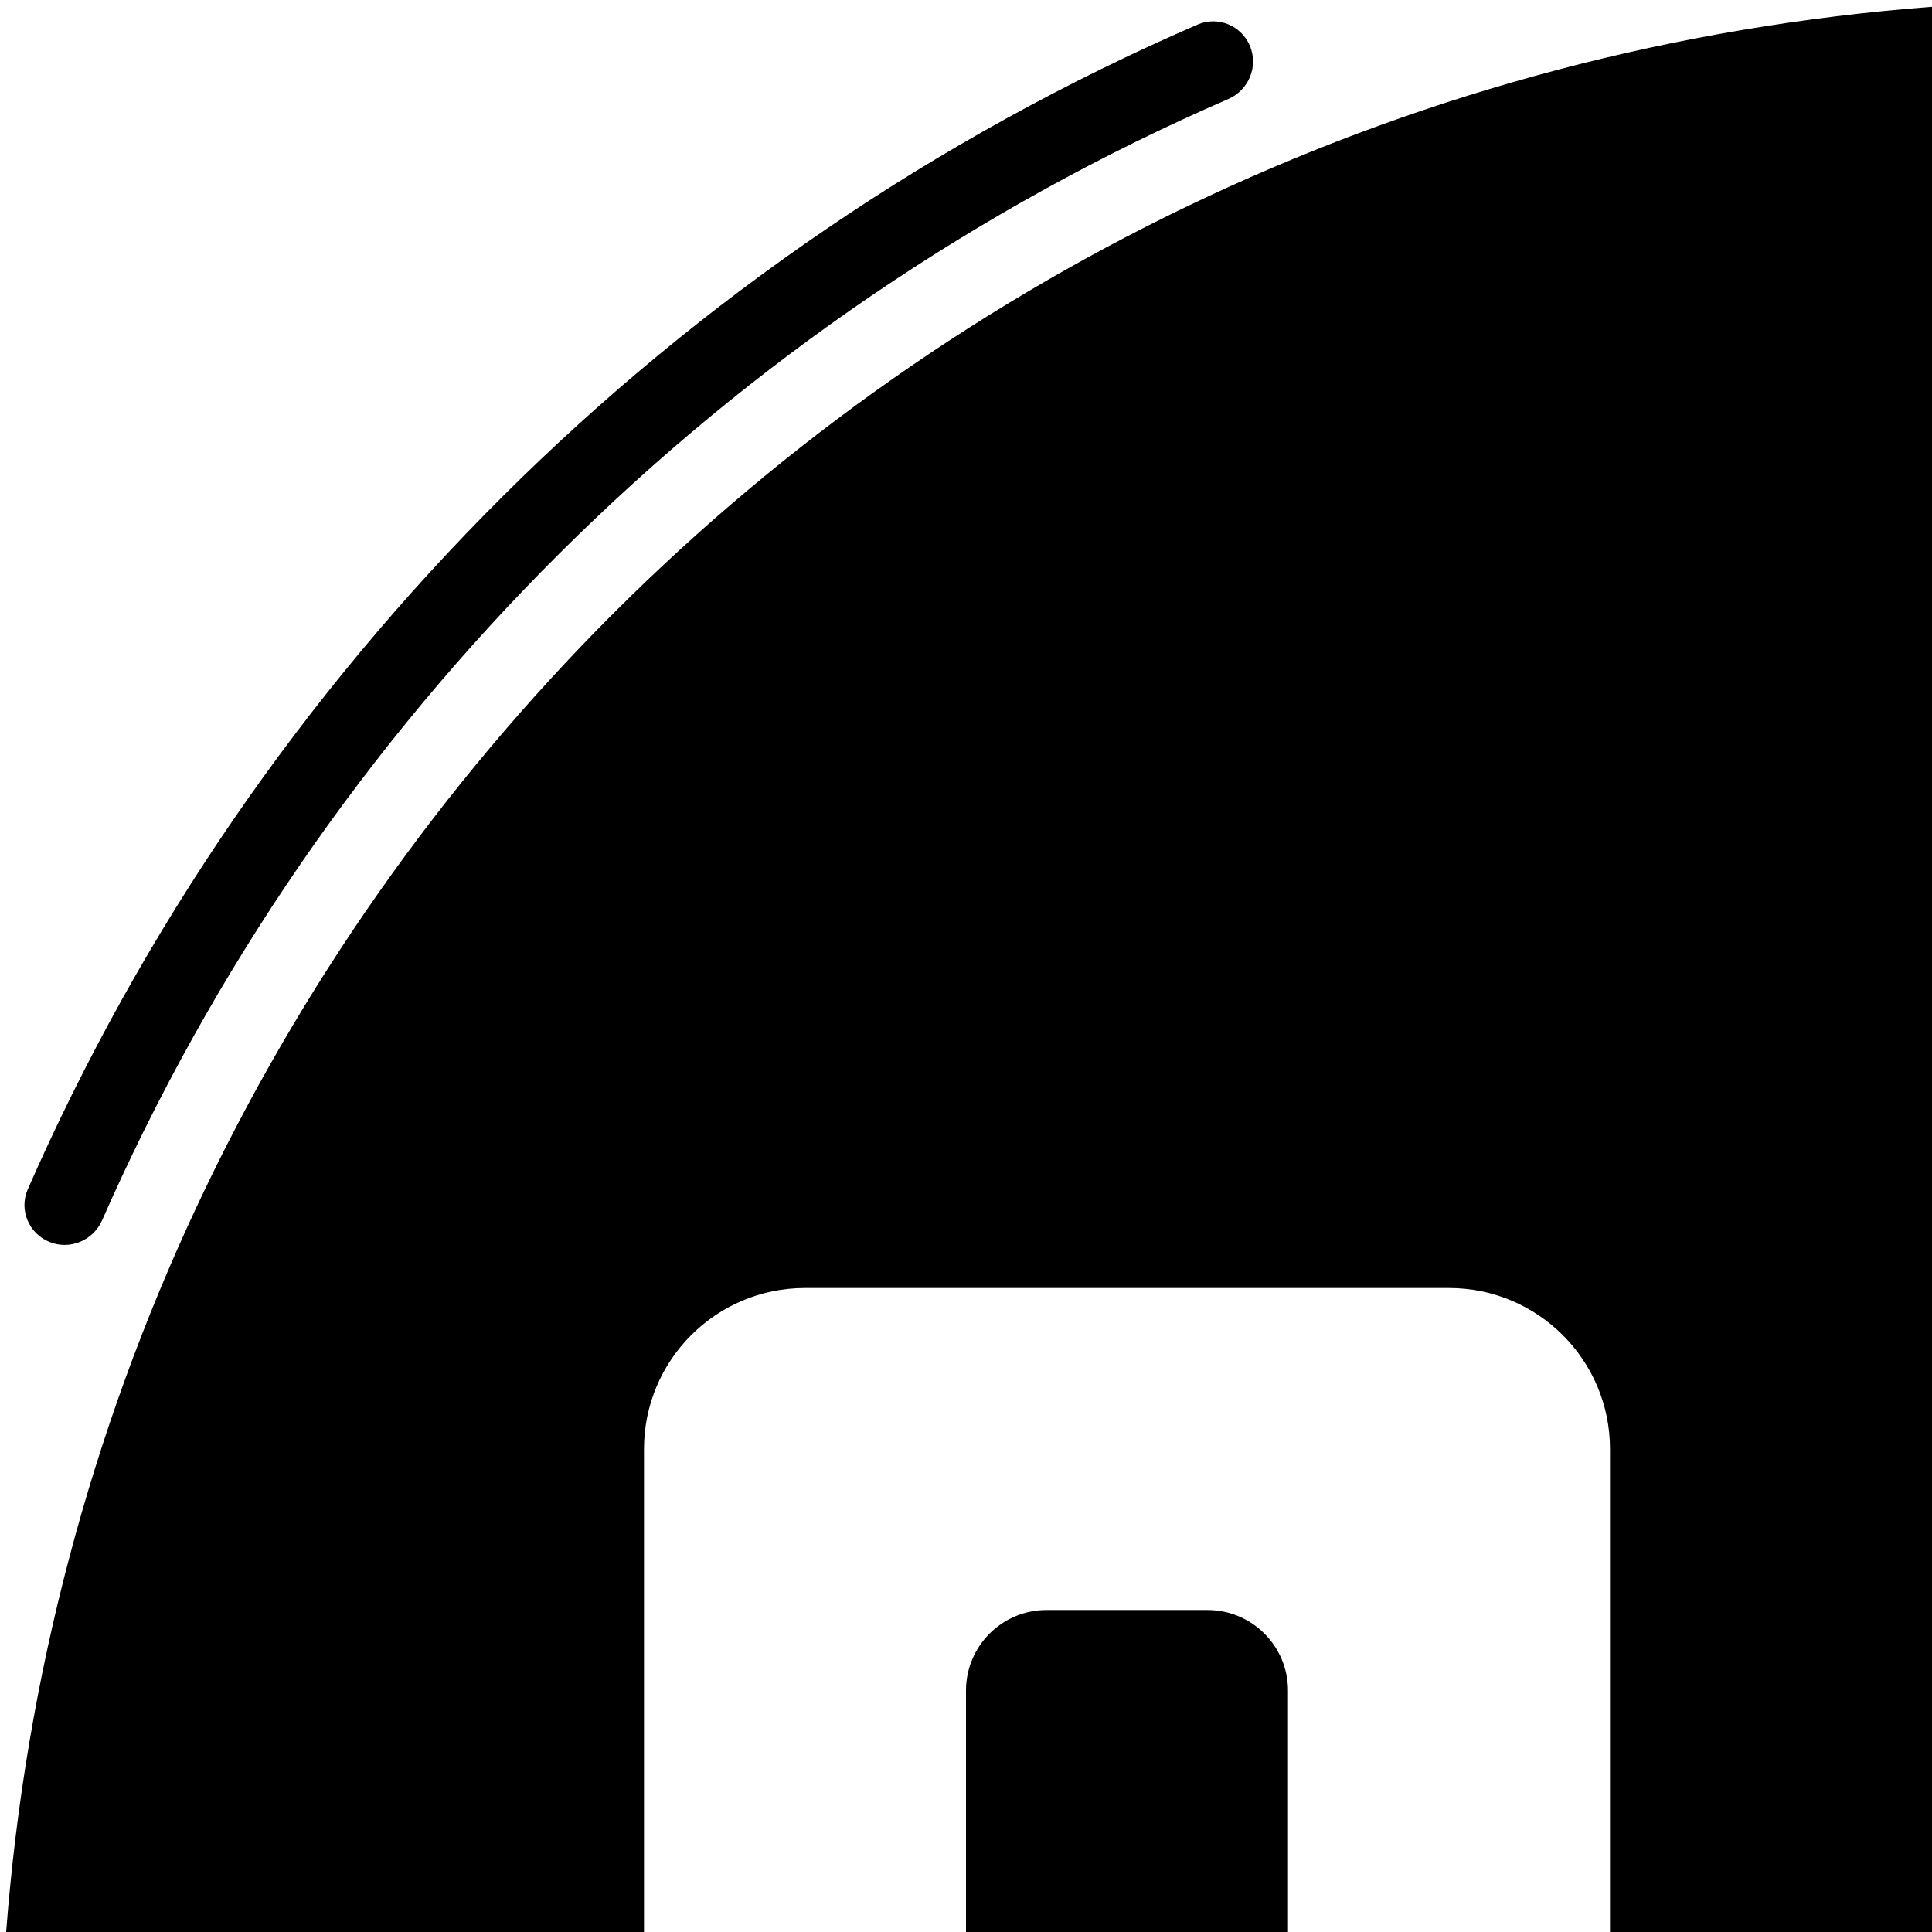 <svg width="600" height="600" viewBox="0 0 600 600" fill="none" xmlns="http://www.w3.org/2000/svg"><path d="M599.999 600.004H499.999V450.004C499.999 422.39 477.613 400.004 449.999 400.004H249.999C222.385 400.004 199.999 422.39 199.999 450.004V600.004H1.91C26.282 280.982 280.949 26.38 599.999 2.109V600.004Z" fill="black"/><path d="M374.999 500.004C388.806 500.004 399.999 511.197 399.999 525.004V600.004H299.999V525.004C299.999 511.197 311.192 500.004 324.999 500.004H374.999Z" fill="black"/><path d="M388.181 14.274C390.845 20.665 387.798 27.995 381.446 30.752C225.474 98.463 100.077 223.354 31.709 378.974C28.941 385.274 21.666 388.298 15.302 385.679V385.679C8.894 383.041 5.844 375.688 8.627 369.342C79.547 207.627 209.835 77.865 371.915 7.628C378.234 4.89 385.533 7.917 388.181 14.274V14.274Z" fill="black"/></svg>